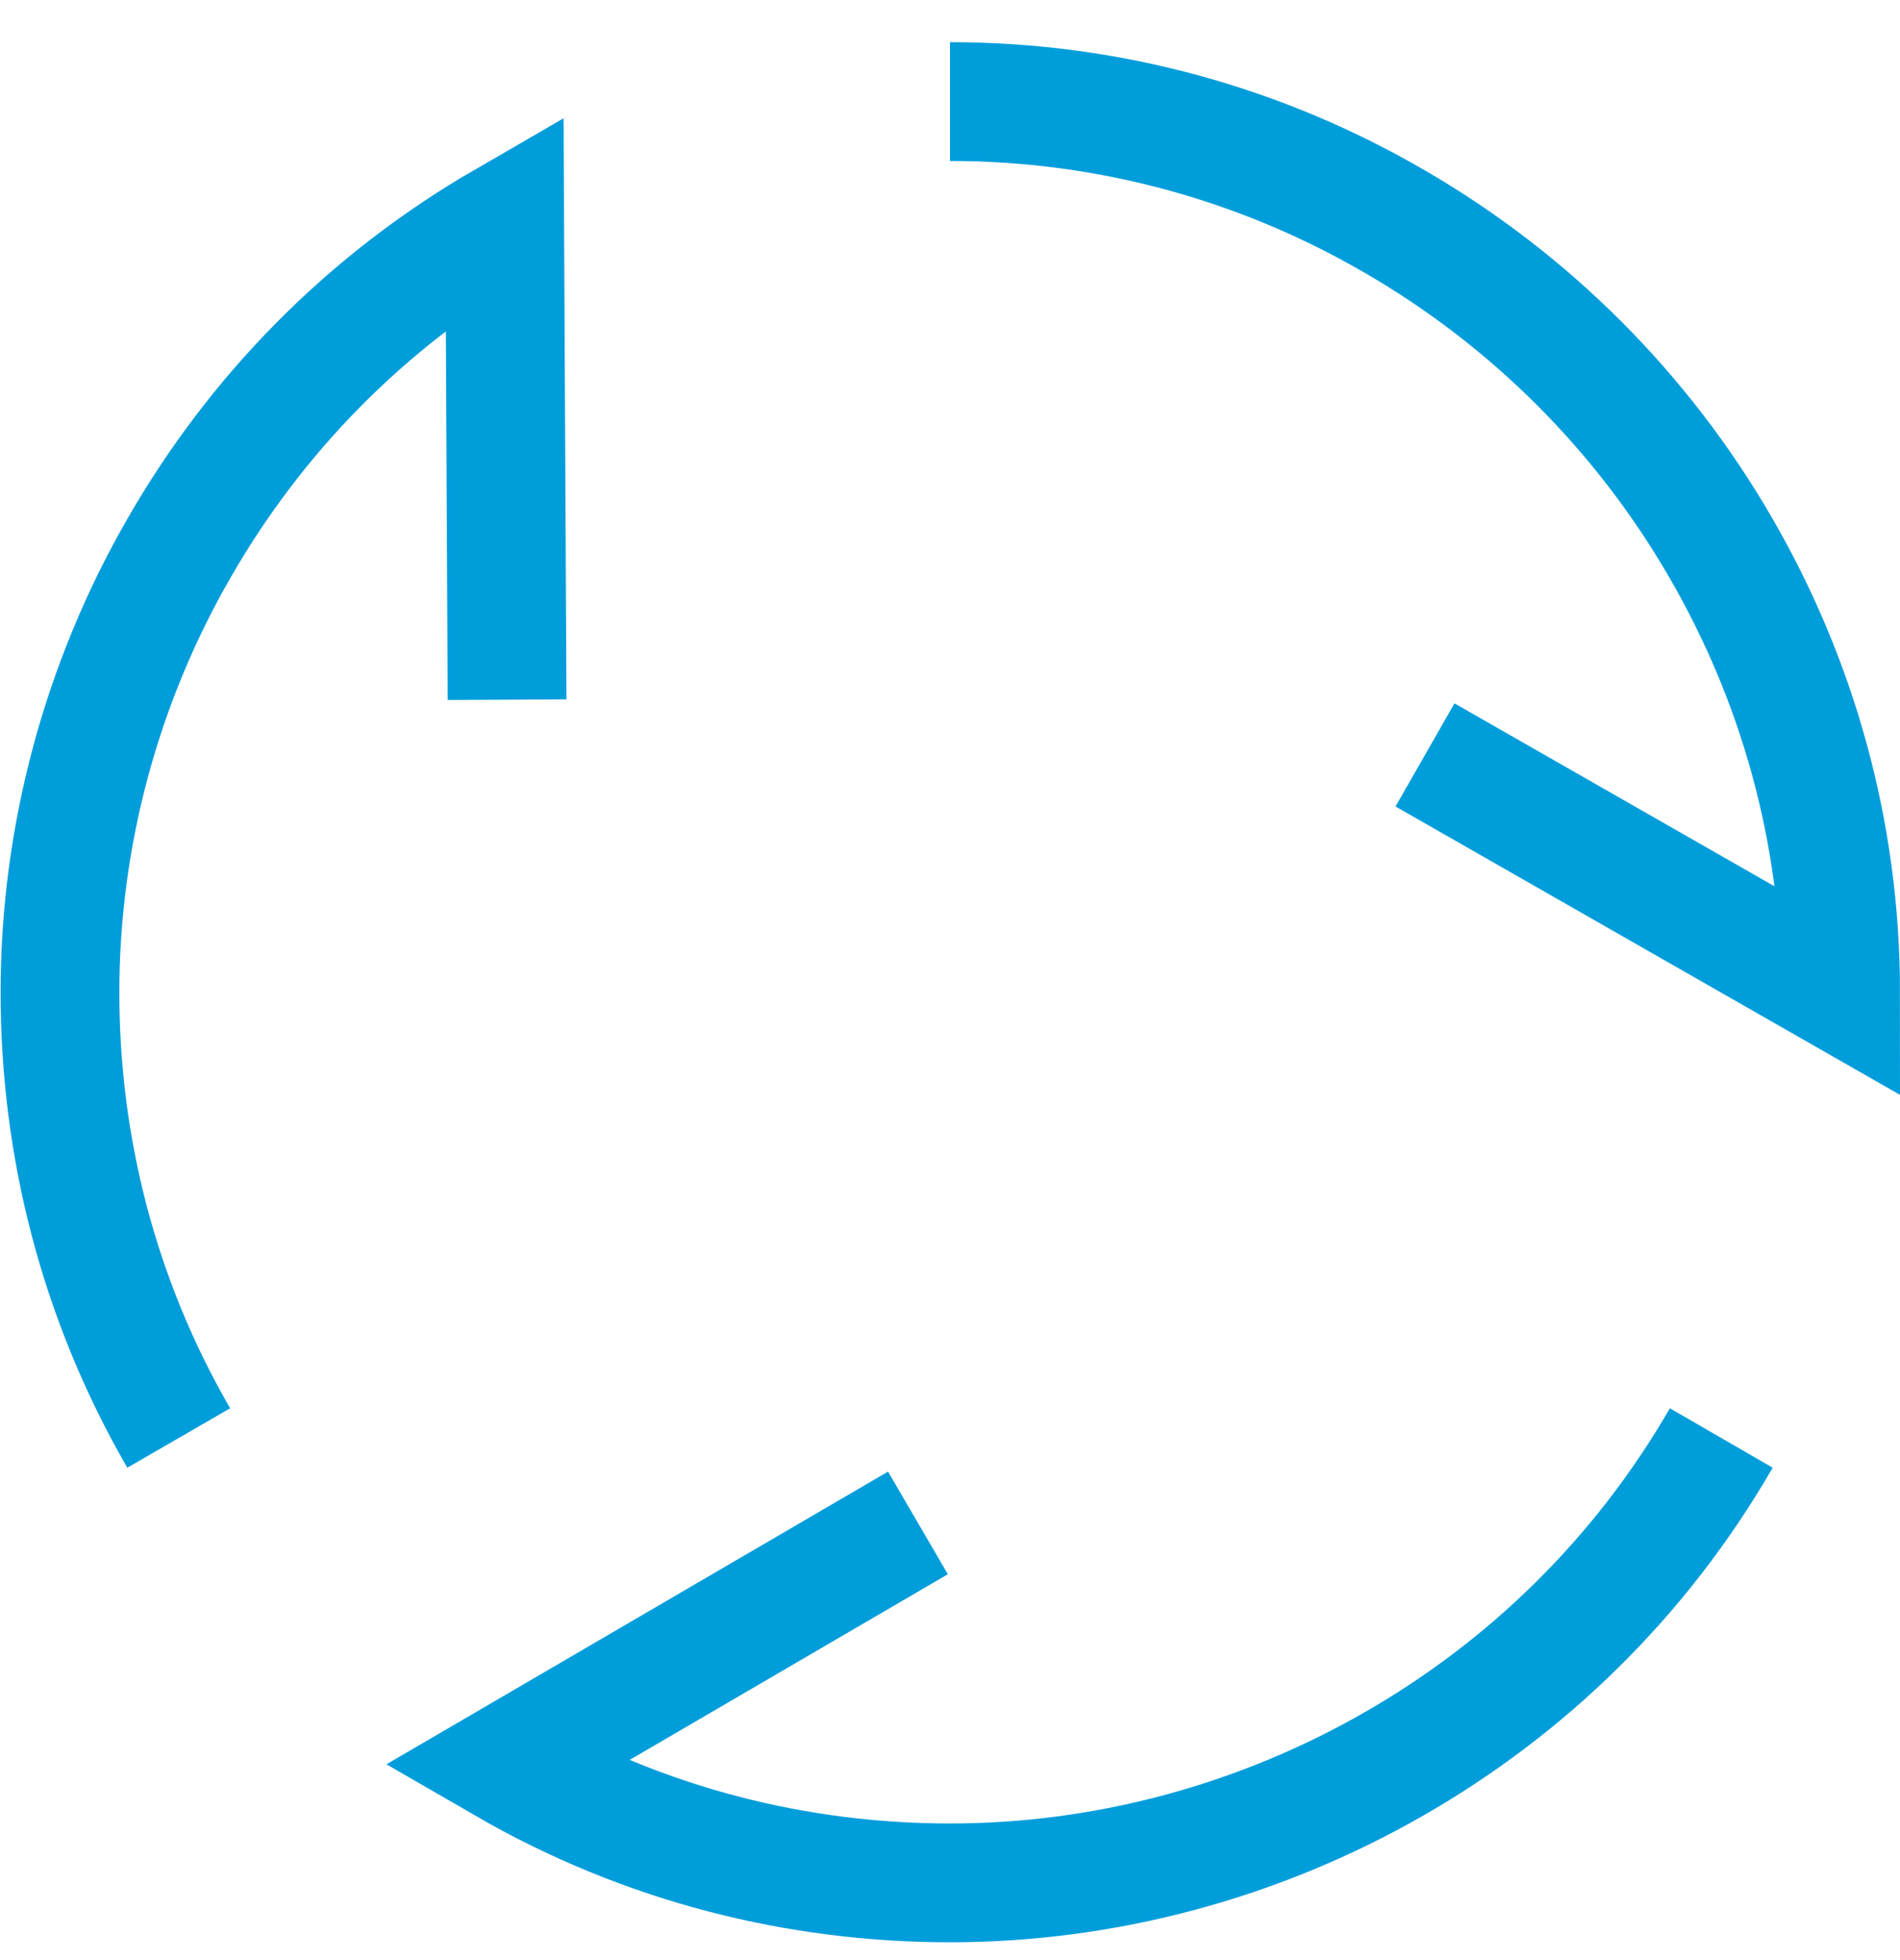 <svg width="32" height="33" viewBox="0 0 32 33" fill="none" xmlns="http://www.w3.org/2000/svg">
<g id="Group">
<path id="Vector" d="M28.99 24.21C27.62 26.58 25.7 28.42 23.49 29.69C21.21 31 18.62 31.7 16 31.7C13.45 31.7 10.87 31.07 8.5 29.7L15.46 25.64" stroke="#009DDB" stroke-width="2" stroke-miterlimit="10"/>
<path id="Vector_2" d="M16 1.71C18.73 1.71 21.29 2.45 23.49 3.73C25.77 5.05 27.66 6.94 28.98 9.22C30.26 11.43 31 13.98 31 16.71L24 12.71" stroke="#009DDB" stroke-width="2" stroke-miterlimit="10"/>
<path id="Vector_3" d="M3.01 24.21C1.64 21.84 1.01 19.26 1.01 16.71C1.01 14.08 1.71 11.49 3.02 9.22C4.29 7.01 6.13 5.09 8.5 3.72L8.54 11.78" stroke="#009DDB" stroke-width="2" stroke-miterlimit="10"/>
</g>
</svg>
